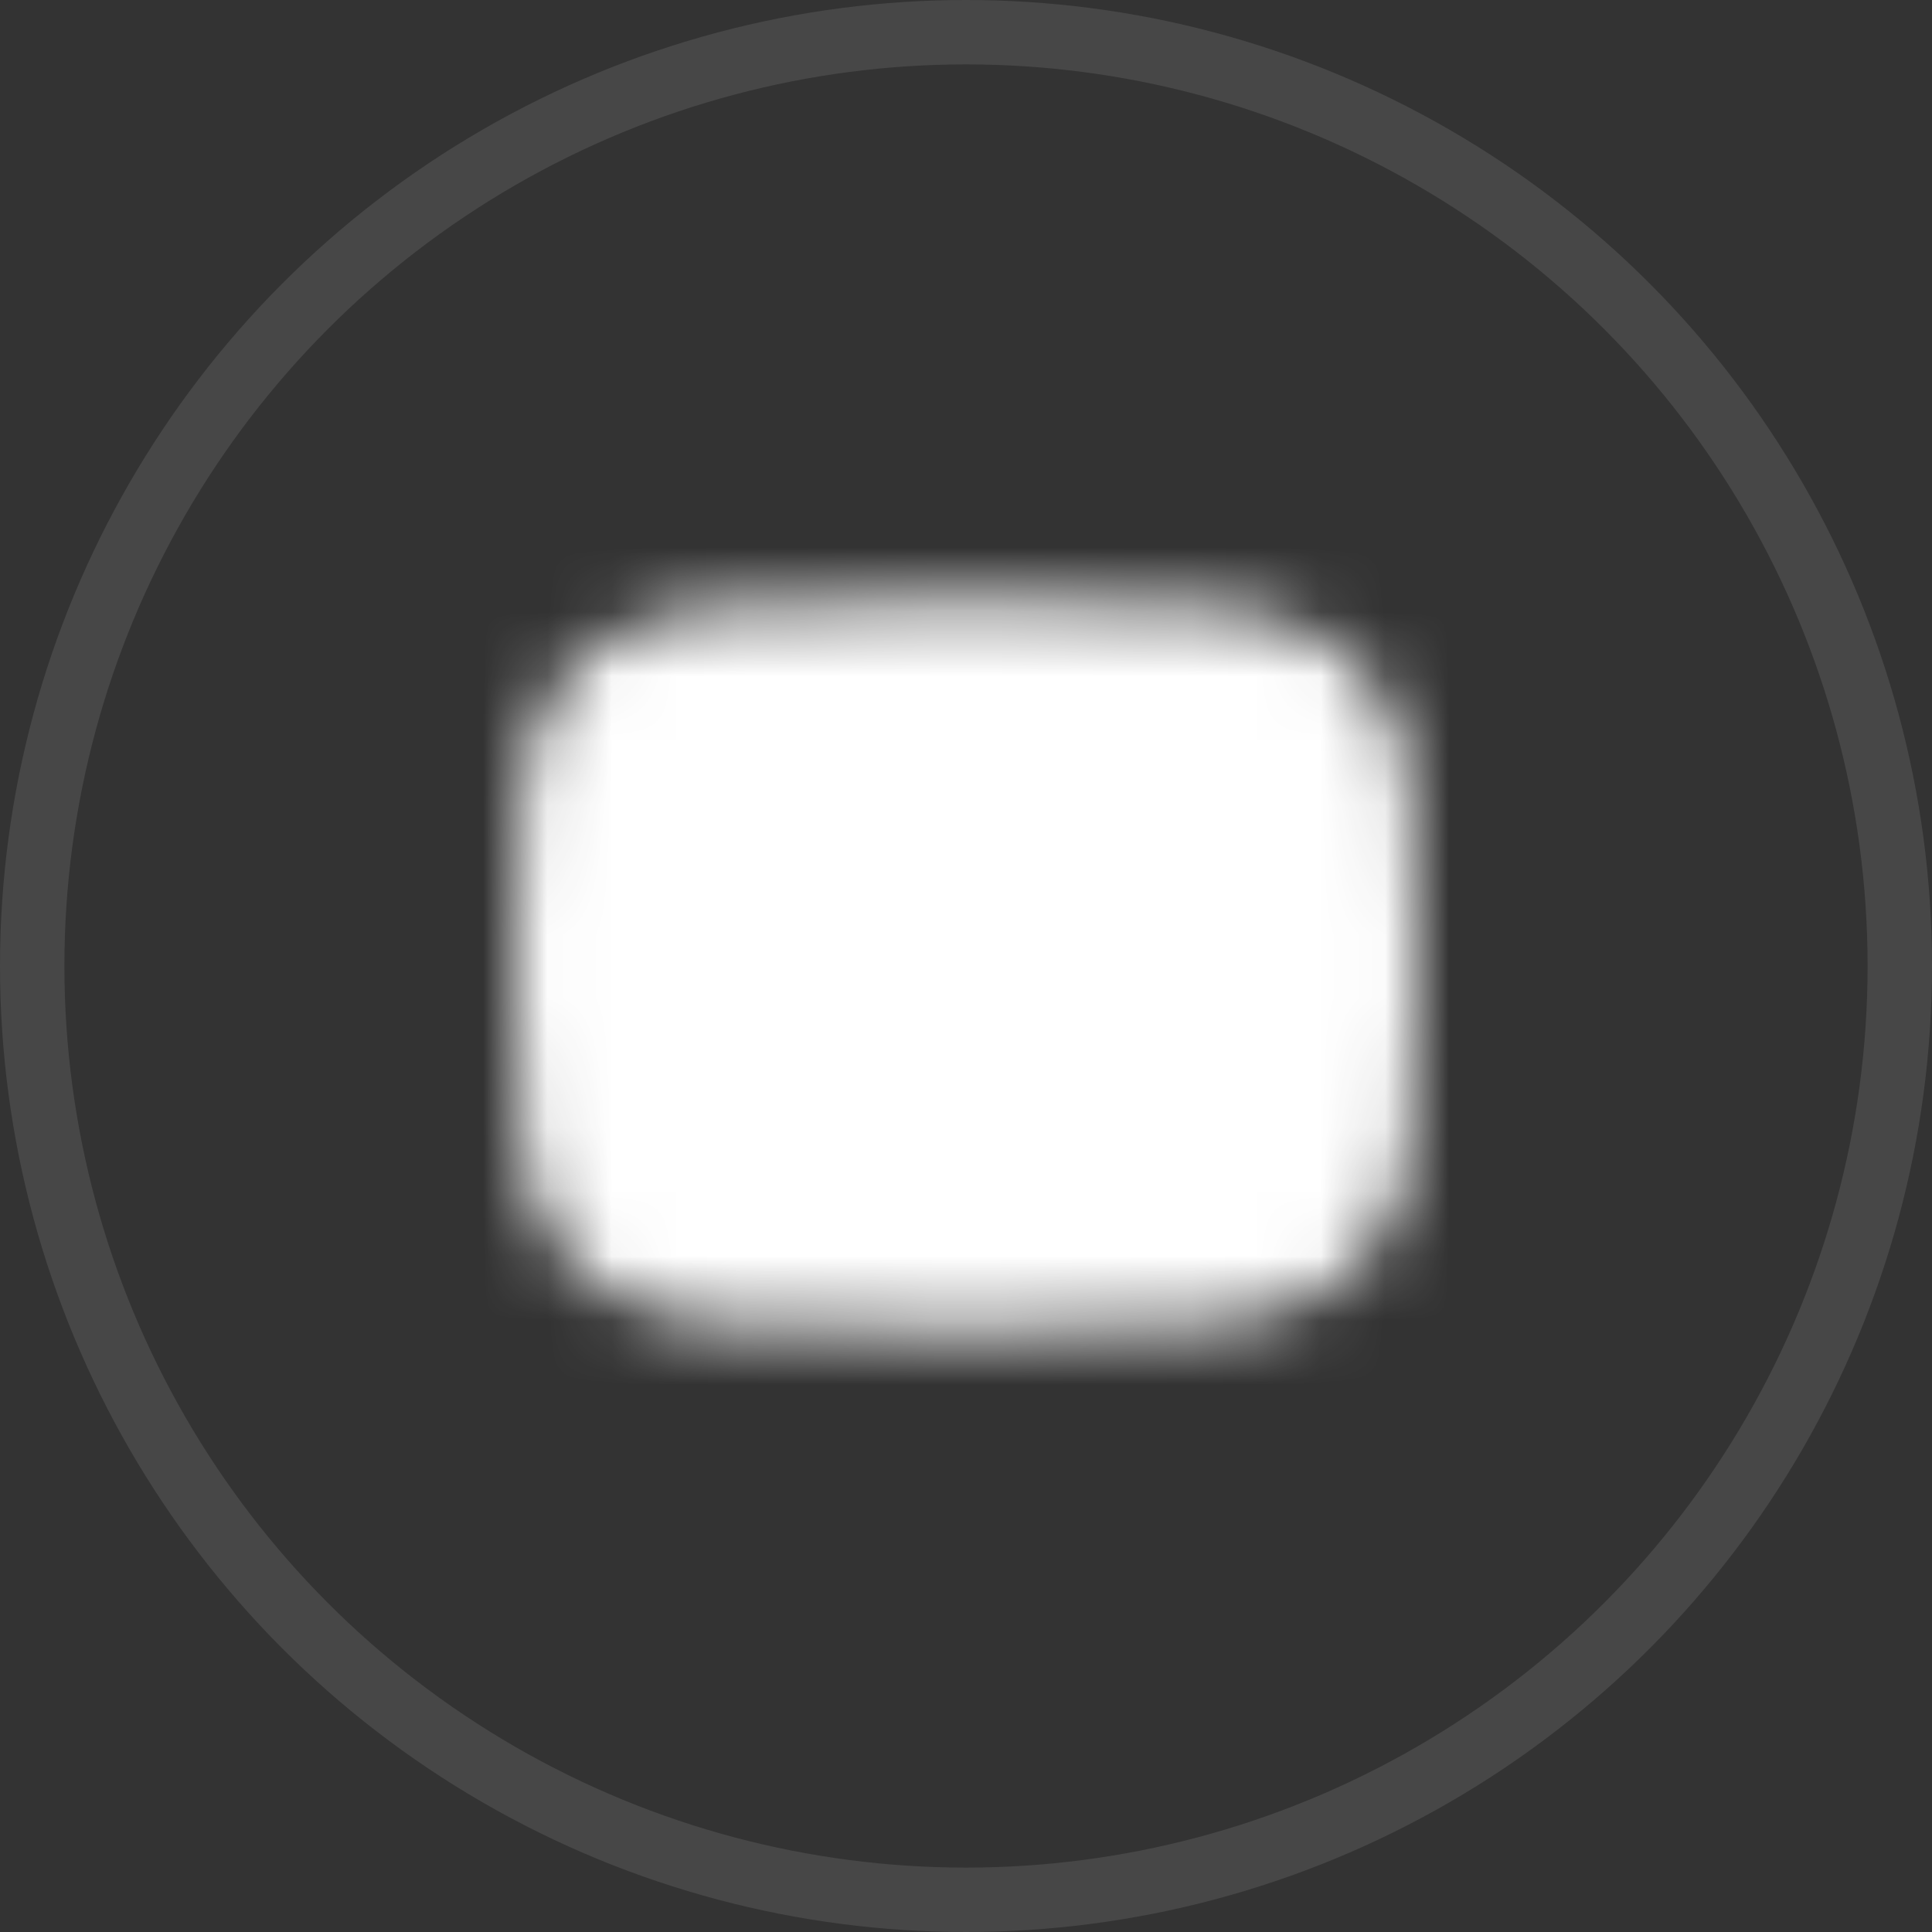 <?xml version="1.0" encoding="UTF-8"?> <svg xmlns="http://www.w3.org/2000/svg" width="30" height="30" viewBox="0 0 30 30" fill="none"><rect x="0" y="0" width="30" height="30" fill="#333333" stroke="none"/><circle opacity="0.1" cx="15" cy="15" r="14.5" stroke="white"></circle><mask id="mask0_372_1063" style="mask-type:luminance" maskUnits="userSpaceOnUse" x="8" y="9" width="14" height="12"><path d="M15 10.332C21 10.332 21 10.332 21 14.999C21 19.665 21 19.665 15 19.665C9 19.665 9 19.665 9 14.999C9 10.332 9 10.332 15 10.332Z" fill="white" stroke="white" stroke-width="2" stroke-linecap="round" stroke-linejoin="round"></path><path d="M13.667 12.664L17.667 14.997L13.667 17.331V12.664Z" fill="black"></path></mask><g mask="url(#mask0_372_1063)"><path d="M23 7H7V23H23V7Z" fill="white"></path></g></svg> 